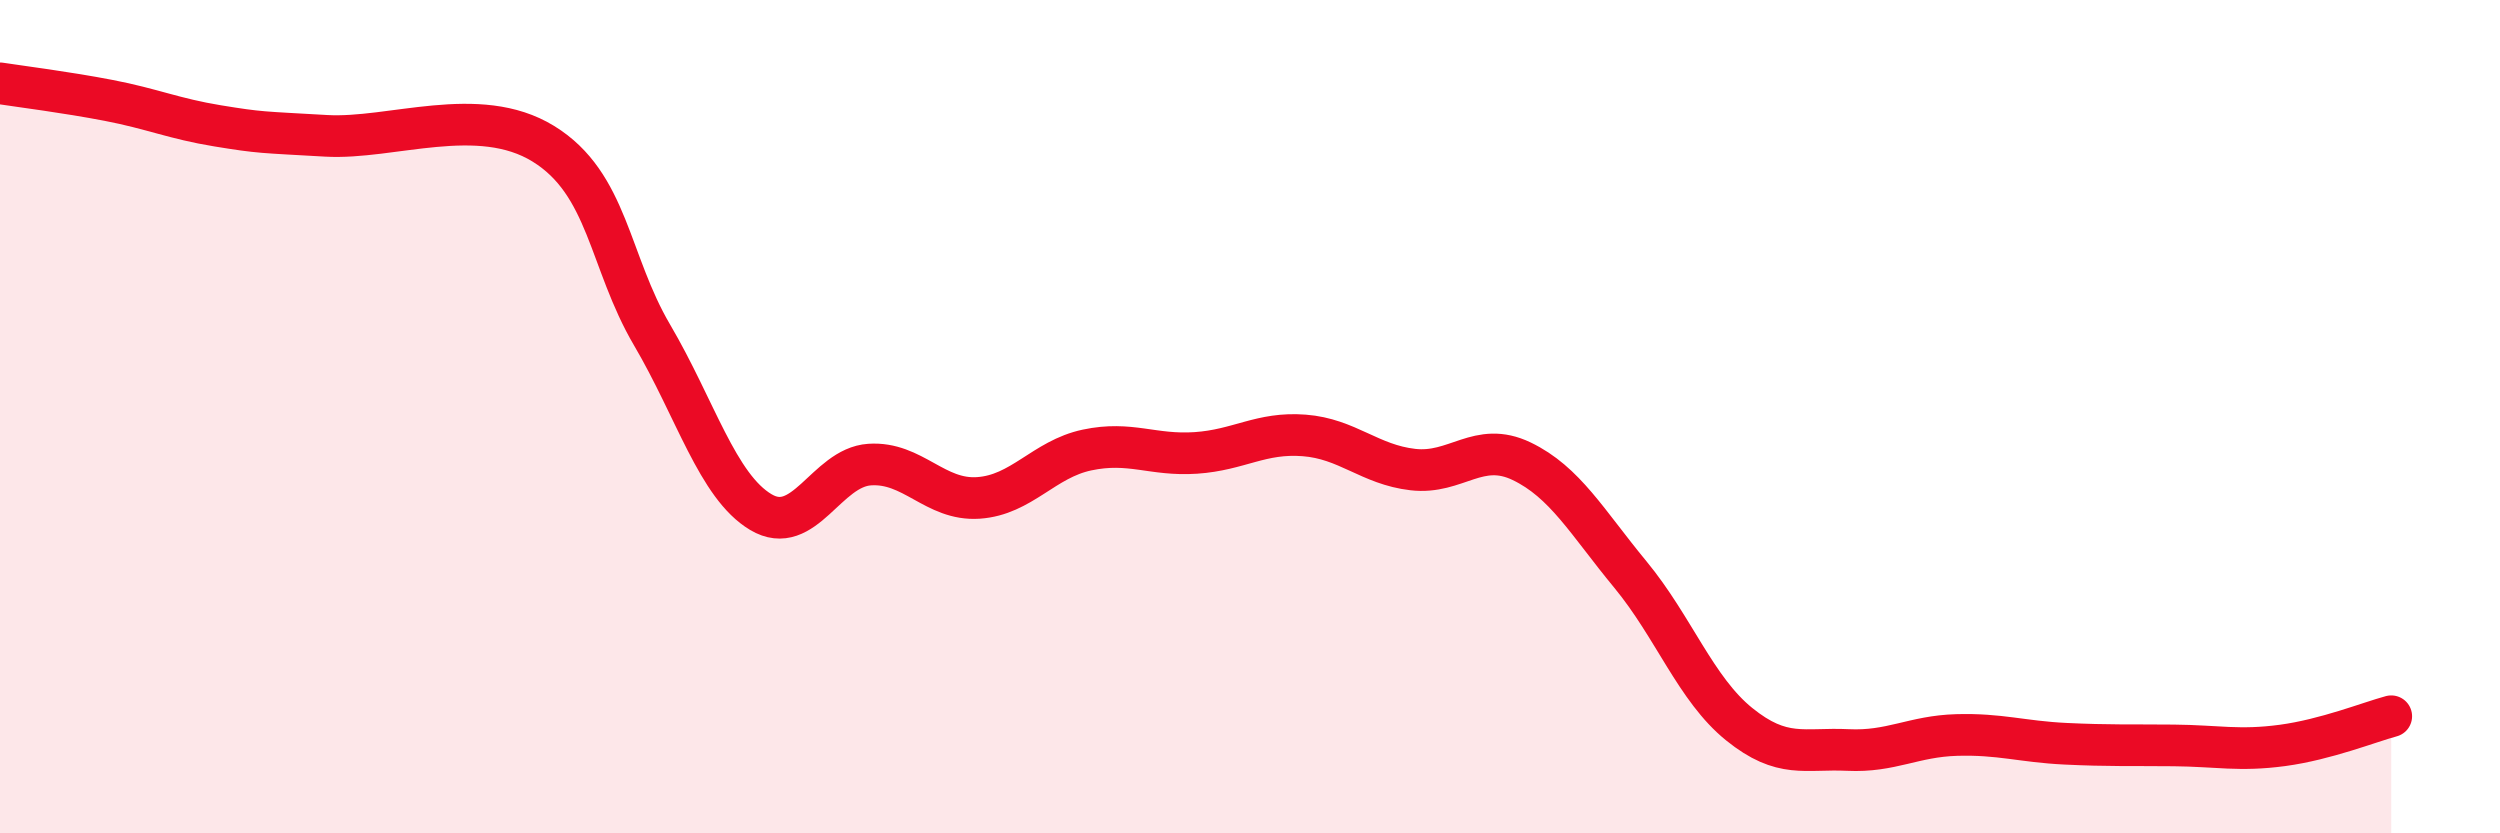 
    <svg width="60" height="20" viewBox="0 0 60 20" xmlns="http://www.w3.org/2000/svg">
      <path
        d="M 0,2 C 0.52,2.08 1.57,2.21 2.61,2.41 C 3.65,2.61 4.18,2.85 5.22,3.02 C 6.26,3.19 6.27,3.17 7.83,3.26 C 9.39,3.35 11.48,2.49 13.04,3.45 C 14.6,4.41 14.61,6.27 15.65,8.04 C 16.69,9.81 17.22,11.67 18.26,12.29 C 19.3,12.91 19.83,11.22 20.87,11.15 C 21.91,11.08 22.44,12.02 23.48,11.95 C 24.52,11.88 25.05,11.02 26.09,10.8 C 27.13,10.58 27.66,10.94 28.7,10.87 C 29.74,10.8 30.26,10.37 31.3,10.45 C 32.34,10.53 32.87,11.15 33.91,11.27 C 34.95,11.39 35.48,10.57 36.52,11.07 C 37.56,11.57 38.09,12.53 39.13,13.79 C 40.17,15.05 40.7,16.54 41.74,17.38 C 42.78,18.22 43.31,17.95 44.35,18 C 45.39,18.05 45.92,17.67 46.96,17.64 C 48,17.61 48.53,17.8 49.57,17.85 C 50.61,17.9 51.13,17.88 52.17,17.89 C 53.21,17.9 53.74,18.03 54.78,17.89 C 55.82,17.75 56.87,17.33 57.39,17.19L57.39 20L0 20Z"
        fill="#EB0A25"
        opacity="0.1"
        stroke-linecap="round"
        stroke-linejoin="round"
      />
      <path
        d="M 0,2 C 0.52,2.08 1.57,2.21 2.61,2.41 C 3.65,2.61 4.18,2.85 5.22,3.02 C 6.26,3.19 6.27,3.17 7.83,3.26 C 9.39,3.35 11.48,2.49 13.04,3.45 C 14.6,4.41 14.61,6.27 15.65,8.04 C 16.69,9.81 17.22,11.67 18.26,12.29 C 19.3,12.91 19.83,11.22 20.87,11.15 C 21.91,11.08 22.44,12.02 23.48,11.95 C 24.52,11.88 25.05,11.02 26.09,10.8 C 27.13,10.58 27.66,10.94 28.7,10.87 C 29.74,10.8 30.26,10.37 31.3,10.45 C 32.34,10.53 32.87,11.15 33.91,11.27 C 34.95,11.39 35.48,10.57 36.52,11.07 C 37.56,11.57 38.09,12.53 39.13,13.79 C 40.17,15.05 40.7,16.54 41.74,17.38 C 42.78,18.22 43.31,17.95 44.35,18 C 45.39,18.05 45.92,17.67 46.96,17.64 C 48,17.61 48.53,17.8 49.57,17.85 C 50.61,17.9 51.13,17.88 52.17,17.89 C 53.21,17.9 53.74,18.03 54.78,17.89 C 55.82,17.75 56.87,17.33 57.39,17.19"
        stroke="#EB0A25"
        stroke-width="1"
        fill="none"
        stroke-linecap="round"
        stroke-linejoin="round"
      />
    </svg>
  